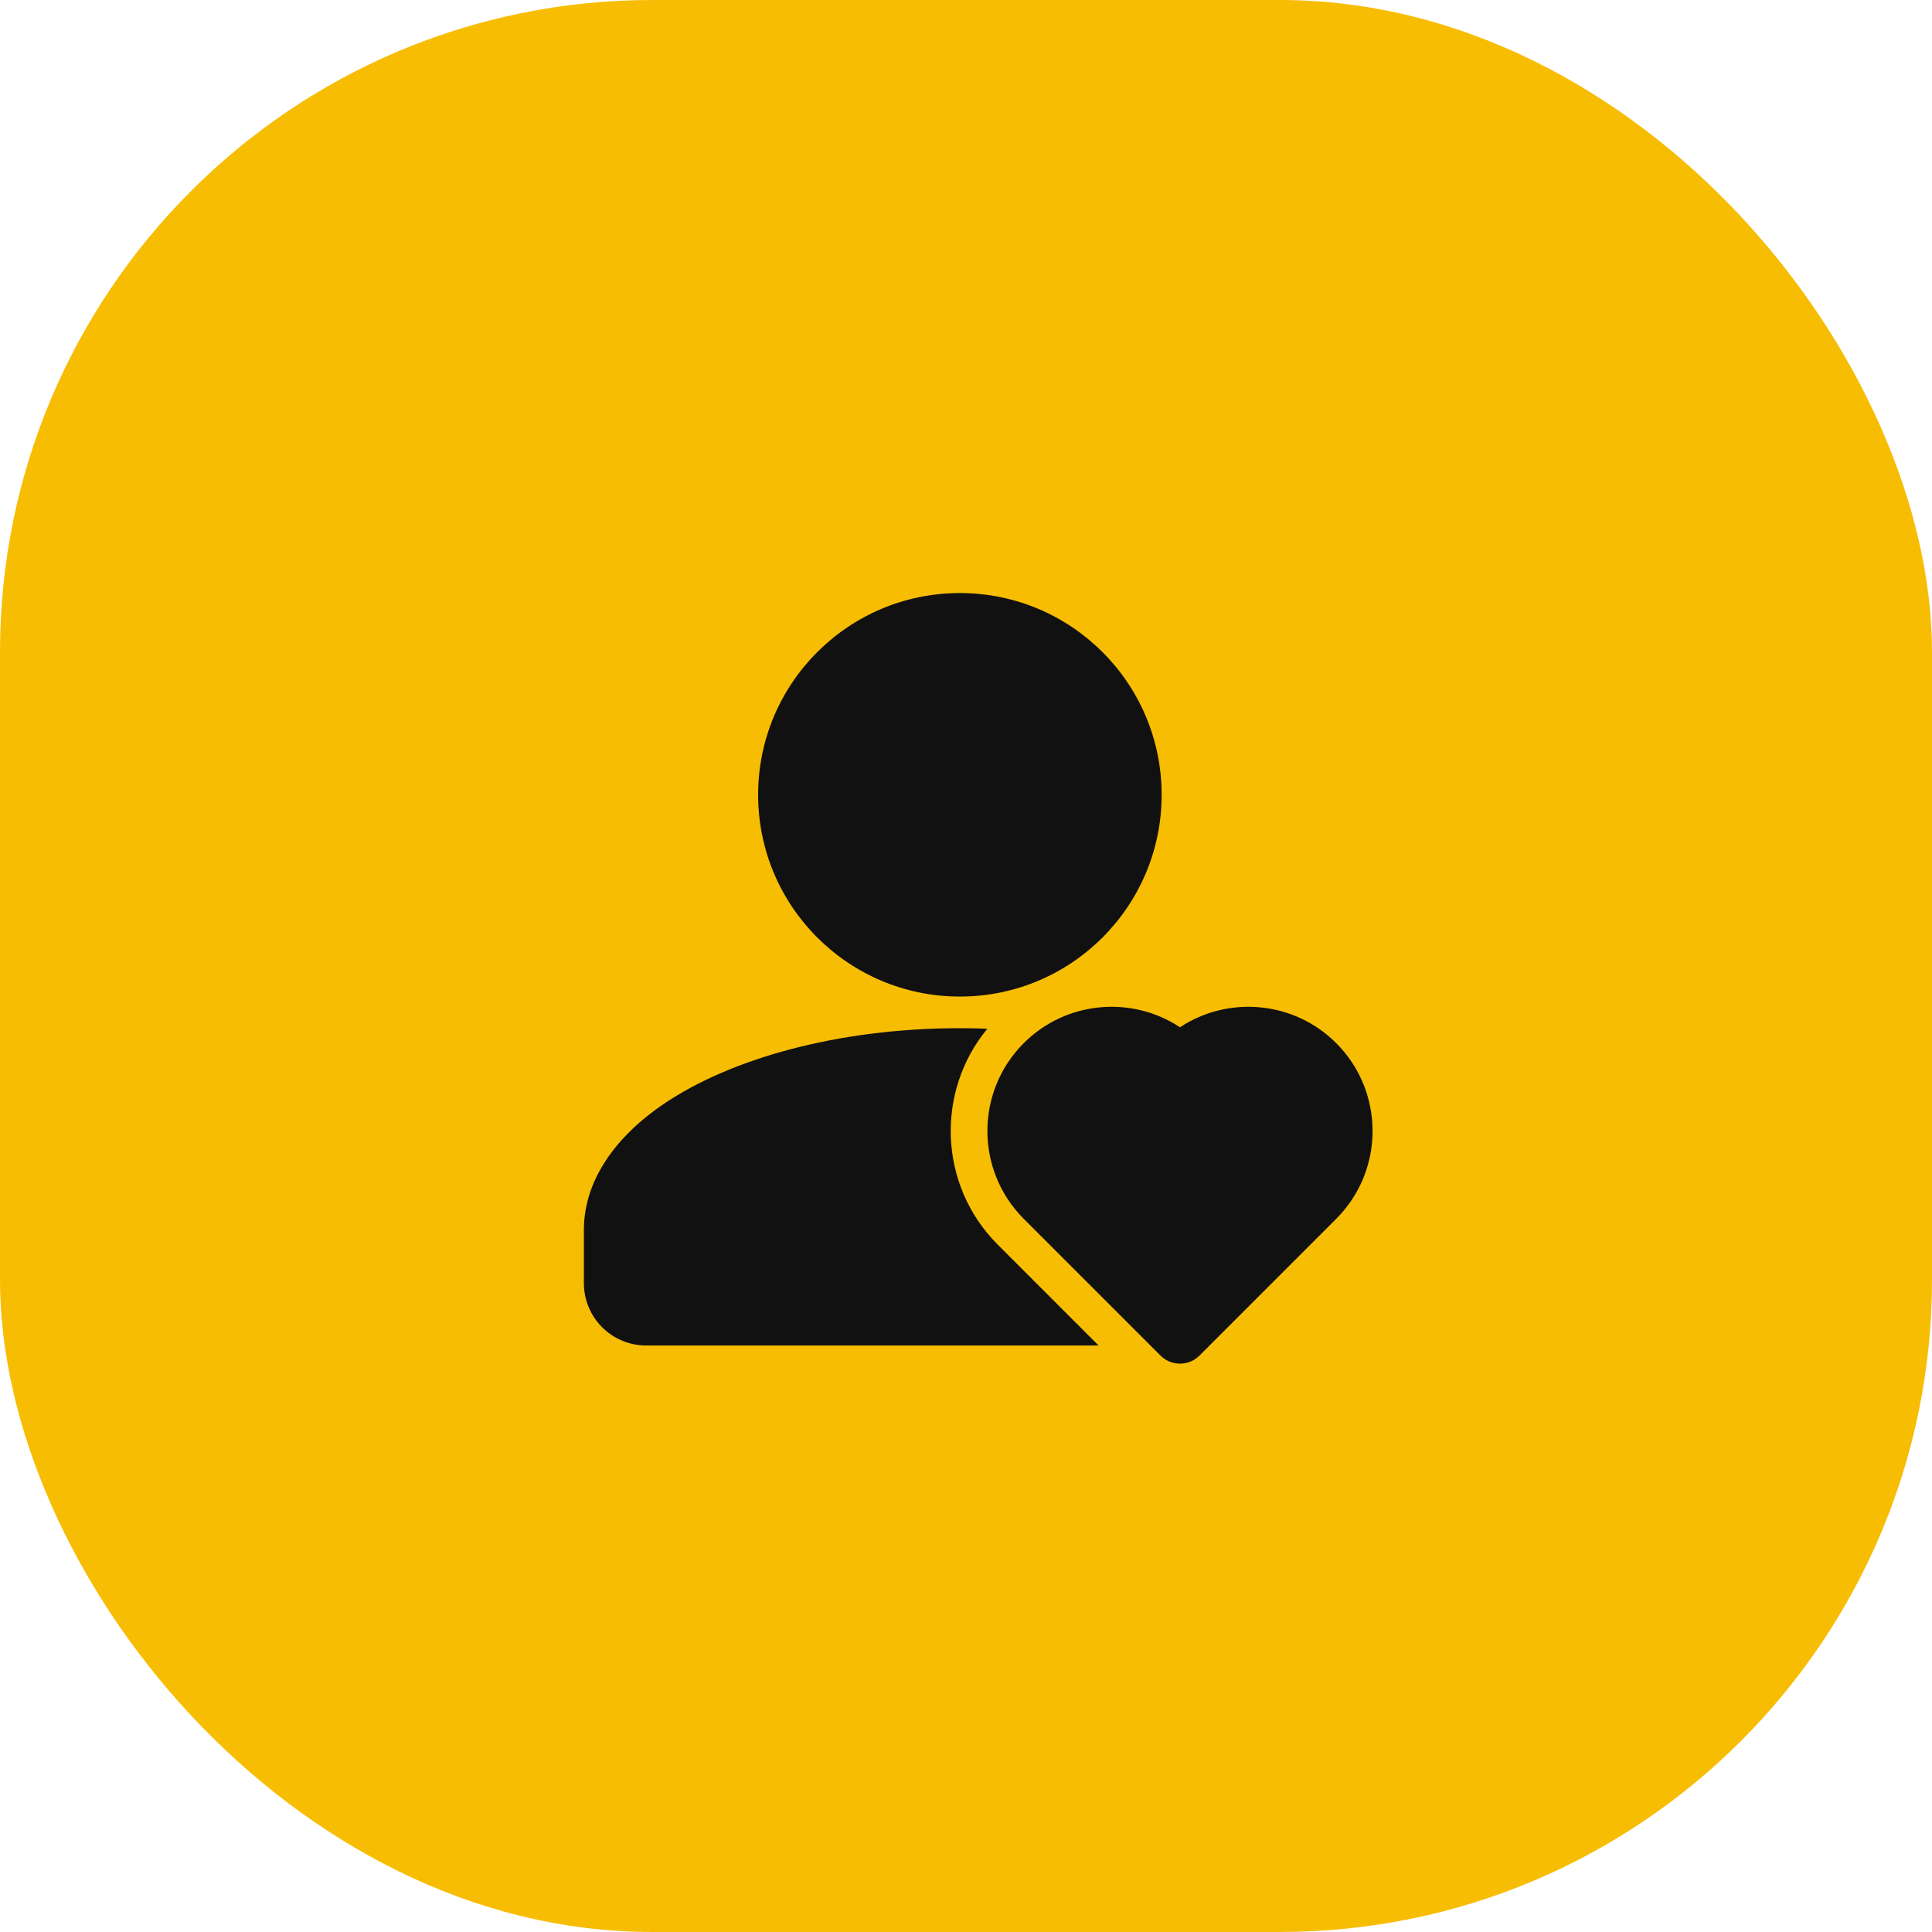 <svg xmlns="http://www.w3.org/2000/svg" width="79" height="79" viewBox="0 0 79 79" fill="none"><rect width="79" height="79" rx="26.667" fill="#F7BD03"></rect><path d="M39.25 40.75C43.806 40.75 47.5 37.056 47.5 32.5C47.5 27.944 43.806 24.25 39.25 24.25C34.694 24.25 31 27.944 31 32.5C31 37.056 34.694 40.75 39.25 40.75Z" fill="#111111"></path><path fill-rule="evenodd" clip-rule="evenodd" d="M47.455 55.431C47.665 55.641 47.951 55.76 48.25 55.76C48.548 55.76 48.835 55.641 49.045 55.431L54.638 49.838C56.62 47.856 56.62 44.637 54.638 42.654C52.903 40.92 50.221 40.703 48.25 42.005C46.279 40.703 43.597 40.92 41.861 42.654C39.887 44.63 39.88 47.831 41.839 49.815L47.455 55.431Z" fill="#111111"></path><path fill-rule="evenodd" clip-rule="evenodd" d="M44.922 55.018L40.771 50.867C38.385 48.451 38.251 44.638 40.372 42.066C40.002 42.05 39.628 42.043 39.25 42.043C34.267 42.043 29.855 43.289 27.116 45.157C25.027 46.582 23.875 48.392 23.875 50.293V52.468C23.875 53.145 24.143 53.794 24.622 54.273C25.101 54.749 25.748 55.02 26.425 55.018H44.922Z" fill="#111111"></path></svg>
